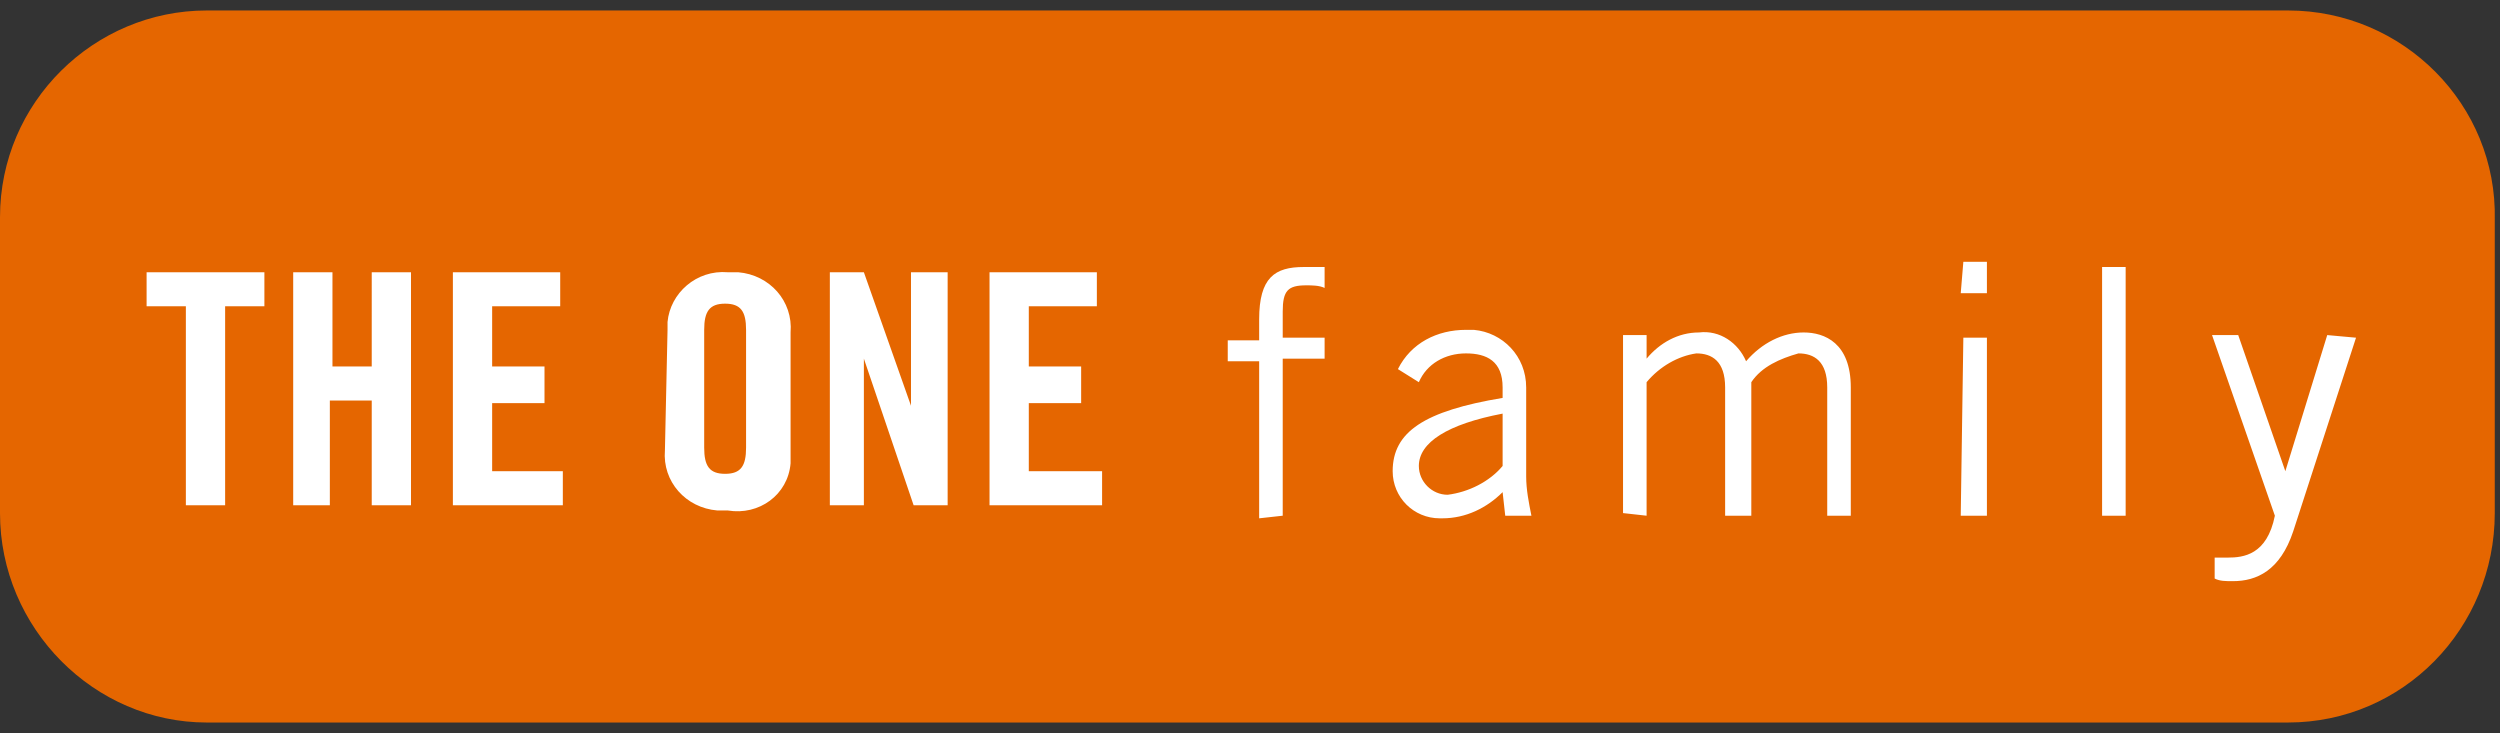<?xml version="1.0" encoding="utf-8"?>
<!-- Generator: Adobe Illustrator 25.2.3, SVG Export Plug-In . SVG Version: 6.00 Build 0)  -->
<svg version="1.1" id="Livello_1" xmlns="http://www.w3.org/2000/svg" xmlns:xlink="http://www.w3.org/1999/xlink" x="0px" y="0px"
	 viewBox="0 0 95.5 28" style="enable-background:new 0 0 95.5 28;" xml:space="preserve">
<rect x="0" y="0" width="95.5" height="28" fill="#333333" stroke="none"/>
<style type="text/css">
	.st0{fill:#E56600;}
	.st1{fill:#FFFFFF;}
</style>
<g>
	<path class="st0" d="M87.4,0.4H7.9C3.6,0.4,0,3.9,0,8.3v11.3c0,4.4,3.6,8,7.9,8h79.5c4.4,0,7.9-3.6,7.9-8V8.4
		C95.4,4,91.8,0.4,87.4,0.4"/>
</g>
<g>
	<path class="st1" d="M42.1,19.3V18h-2.8v-2.6h2V14h-2v-2.3h2.6v-1.3h-4.1v8.9H42.1z M33,19.3v-5.6l0,0l1.9,5.6h1.3v-8.9h-1.4v5.1
		l0,0L33,10.4h-1.3v8.9H33z M26.9,12.6c0-0.7,0.2-1,0.8-1s0.8,0.3,0.8,1v4.5c0,0.7-0.2,1-0.8,1s-0.8-0.3-0.8-1V12.6z M25.4,17.2
		c-0.1,1.2,0.8,2.2,2,2.3c0.1,0,0.2,0,0.4,0c1.2,0.2,2.3-0.6,2.4-1.8c0-0.2,0-0.3,0-0.5v-4.5c0.1-1.2-0.8-2.2-2-2.3
		c-0.1,0-0.2,0-0.4,0c-1.2-0.1-2.2,0.8-2.3,1.9c0,0.1,0,0.2,0,0.3L25.4,17.2z M21.5,19.3V18h-2.7v-2.6h2V14h-2v-2.3h2.6v-1.3h-4.1
		v8.9H21.5z M12.6,19.3v-4h1.6v4h1.5v-8.9h-1.5V14h-1.5v-3.6h-1.5v8.9H12.6z M7.1,19.3h1.5v-7.6h1.5v-1.3H5.6v1.3h1.5V19.3z"/>
	<path class="st1" d="M88.9,12.8L87.3,18l0,0l-1.8-5.2h-1l2.4,6.9c-0.3,1.5-1.2,1.6-1.8,1.6h-0.5v0.8c0.2,0.1,0.4,0.1,0.7,0.1
		c0.9,0,1.8-0.4,2.3-1.9l2.4-7.4L88.9,12.8z M80.3,19.7h0.9v-9.5h-0.9V19.7z M74.9,11.2h1V10H75L74.9,11.2z M74.9,19.7h1v-6.8H75
		L74.9,19.7z M62.9,19.7v-5.1c0.5-0.6,1.2-1,1.9-1.1c0.6,0,1.1,0.3,1.1,1.3v4.9h1v-5.1c0.4-0.6,1.1-0.9,1.8-1.1
		c0.6,0,1.1,0.3,1.1,1.3v4.9h0.9v-4.9c0-1.7-1-2.1-1.8-2.1c-0.8,0-1.6,0.4-2.2,1.1c-0.3-0.7-1-1.2-1.8-1.1c-0.8,0-1.5,0.4-2,1l0,0
		v-0.9H62v6.8L62.9,19.7z M57.4,17.8c-0.5,0.6-1.3,1-2.1,1.1c-0.6,0-1.1-0.5-1.1-1.1c0-0.9,1.1-1.6,3.2-2V17.8z M54.2,14.6
		c0.3-0.7,1-1.1,1.8-1.1c0.8,0,1.4,0.3,1.4,1.3v0.4c-3,0.5-4.2,1.3-4.2,2.8c0,1,0.8,1.8,1.8,1.8c0,0,0.1,0,0.1,0
		c0.9,0,1.7-0.4,2.3-1l0.1,0.9h1c-0.1-0.5-0.2-1-0.2-1.5v-3.4c0-1.2-0.9-2.1-2-2.2c-0.1,0-0.2,0-0.3,0c-1.1,0-2.1,0.5-2.6,1.5
		L54.2,14.6z M49,19.7v-6h1.6v-0.8H49v-1c0-0.8,0.2-1,0.9-1c0.2,0,0.5,0,0.7,0.1v-0.8c-0.3,0-0.6,0-0.8,0c-1.1,0-1.7,0.4-1.7,2v0.8
		h-1.2v0.8h1.2v6L49,19.7z"/>
</g>
</svg>
